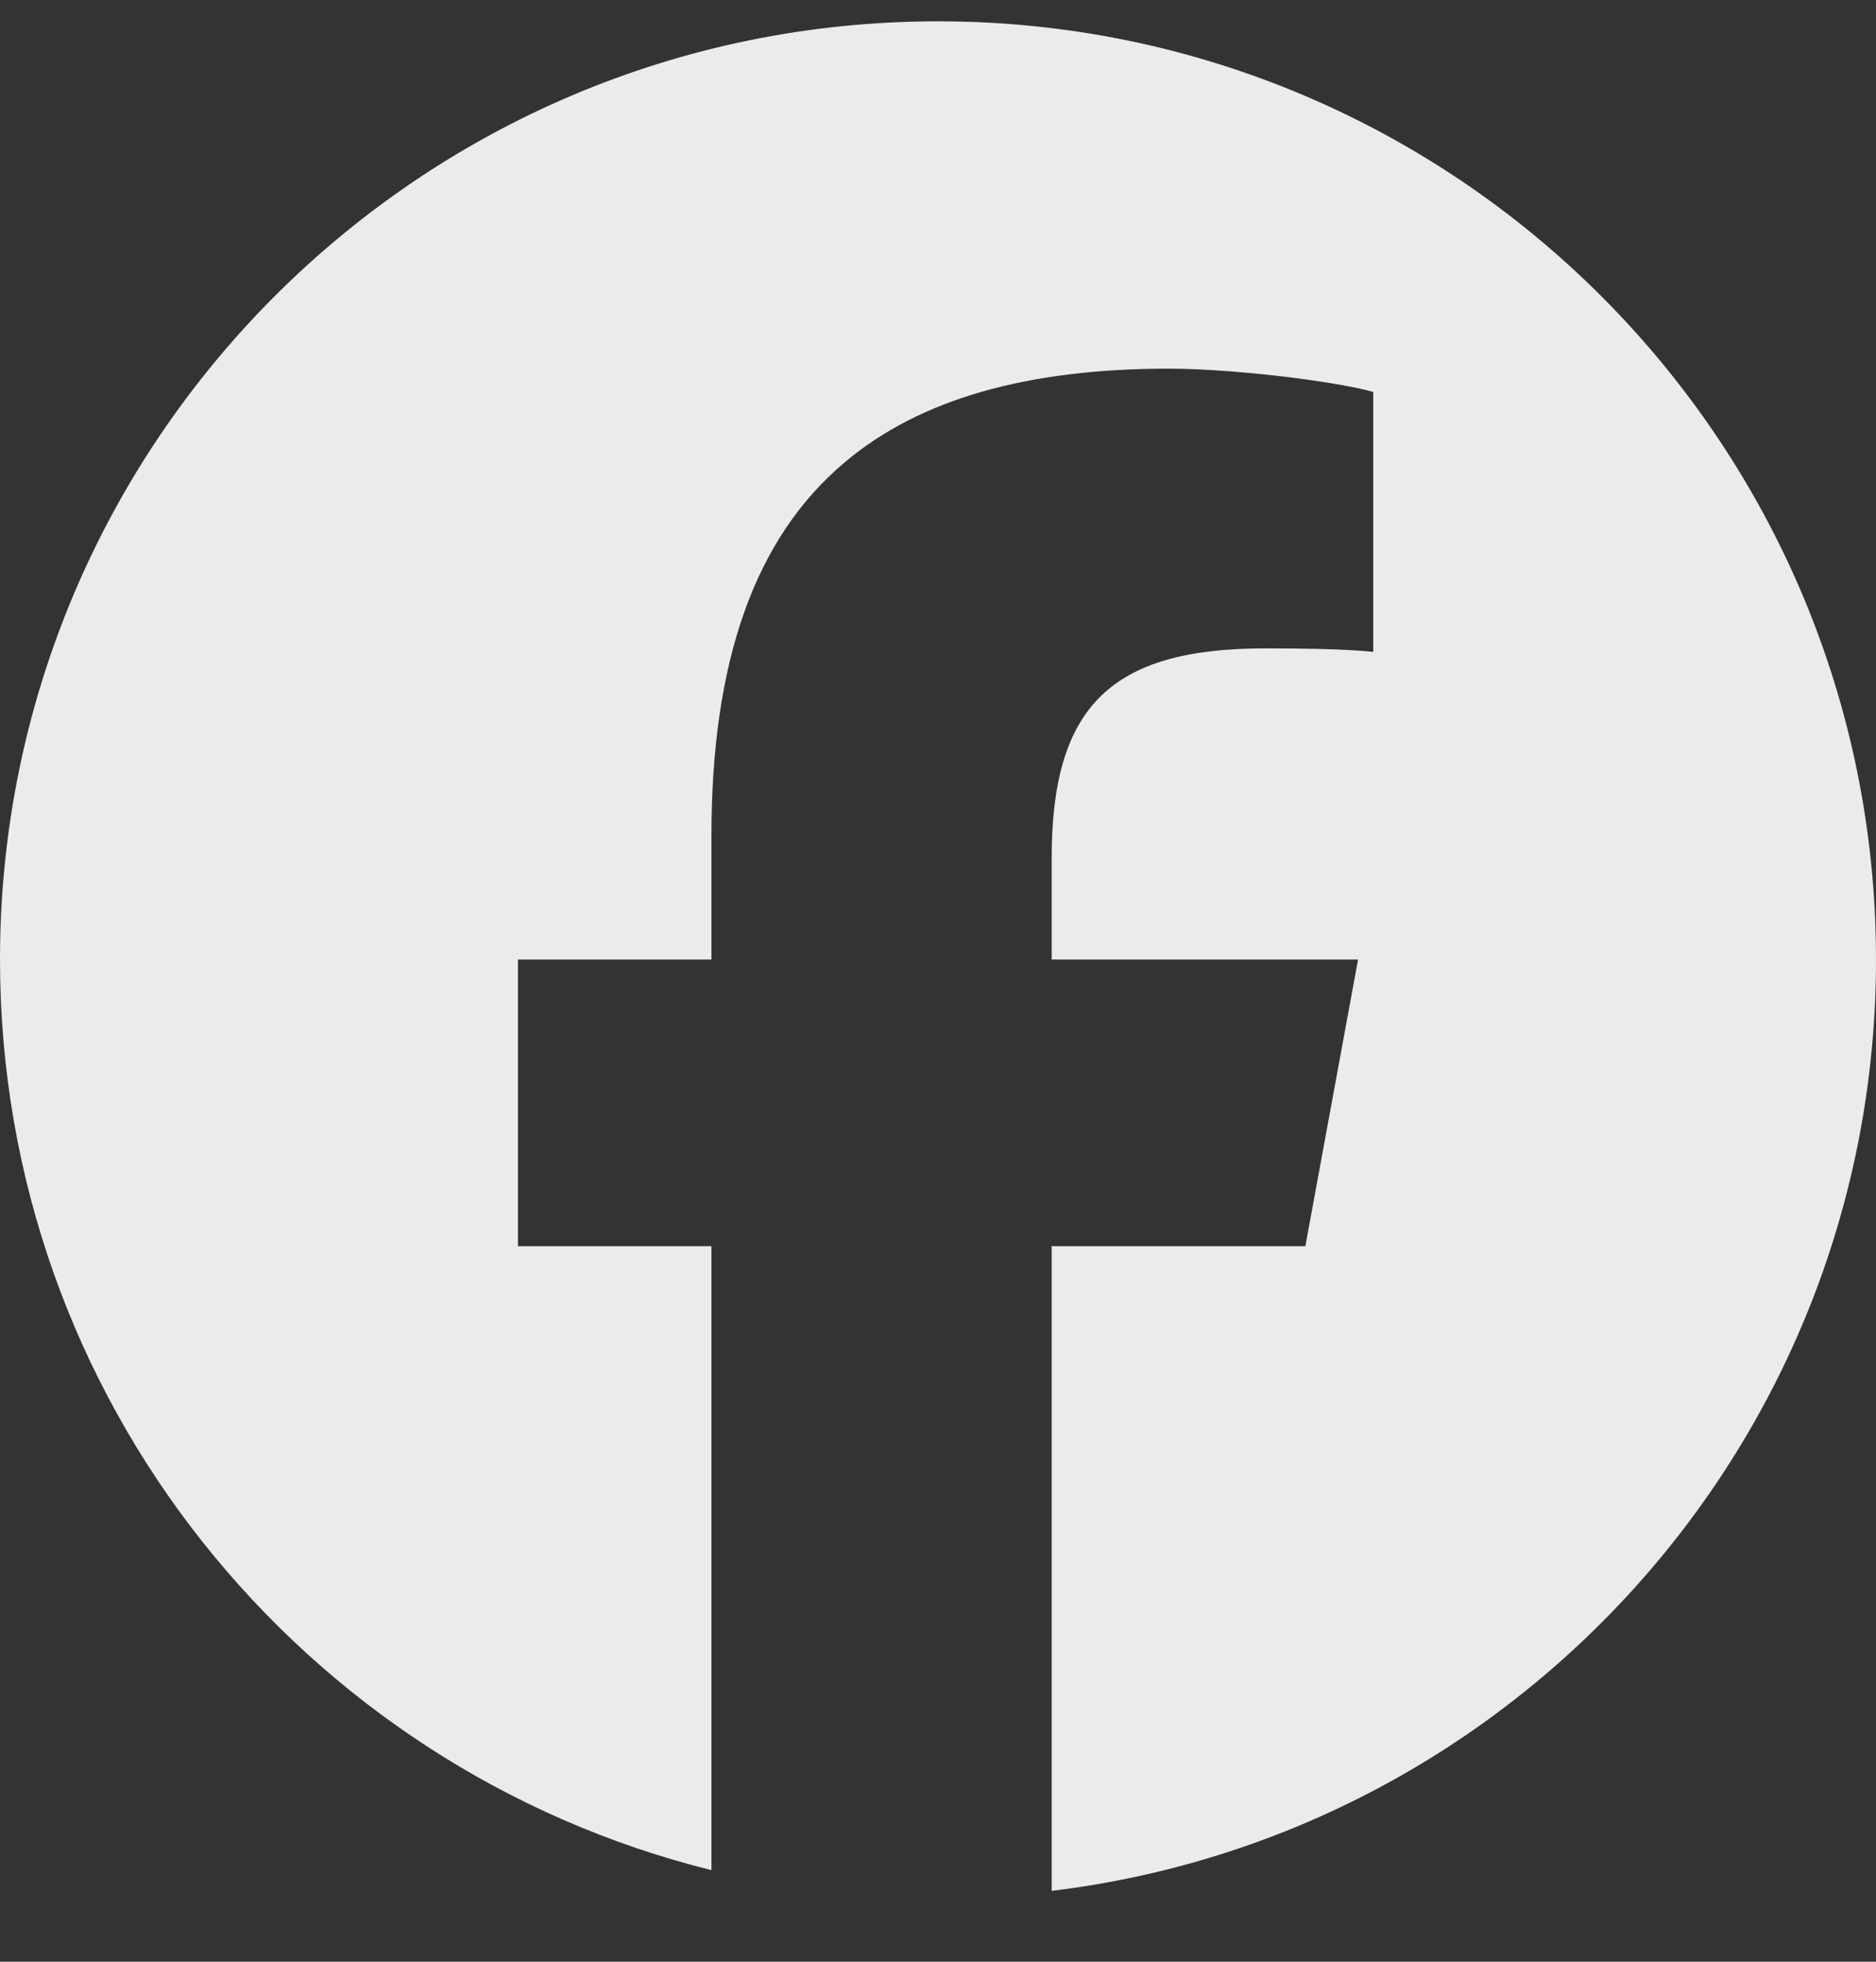 <svg xmlns="http://www.w3.org/2000/svg" width="22" height="23" viewBox="0 0 22 23" fill="none">
<rect x="0" y="0" width="22" height="23" fill="#333333" stroke="none"/>
<path d="M11 0.25C17.075 0.25 22 5.175 22 11.25C22 16.874 17.779 21.512 12.333 22.169V14.611L15.308 14.611L15.926 11.25H12.333V10.061C12.333 9.173 12.507 8.558 12.906 8.165C13.306 7.772 13.931 7.602 14.833 7.602C15.062 7.602 15.272 7.604 15.458 7.608C15.729 7.615 15.95 7.626 16.104 7.643V4.595C16.043 4.578 15.97 4.561 15.889 4.544C15.704 4.506 15.475 4.47 15.229 4.437C14.715 4.37 14.125 4.322 13.713 4.322C12.047 4.322 10.788 4.678 9.91 5.417C8.849 6.307 8.343 7.754 8.343 9.802V11.25H6.074V14.611H8.343V21.926C3.551 20.737 0 16.409 0 11.25C0 5.175 4.925 0.25 11 0.25Z" fill="white" fill-opacity="0.9"/>
</svg>